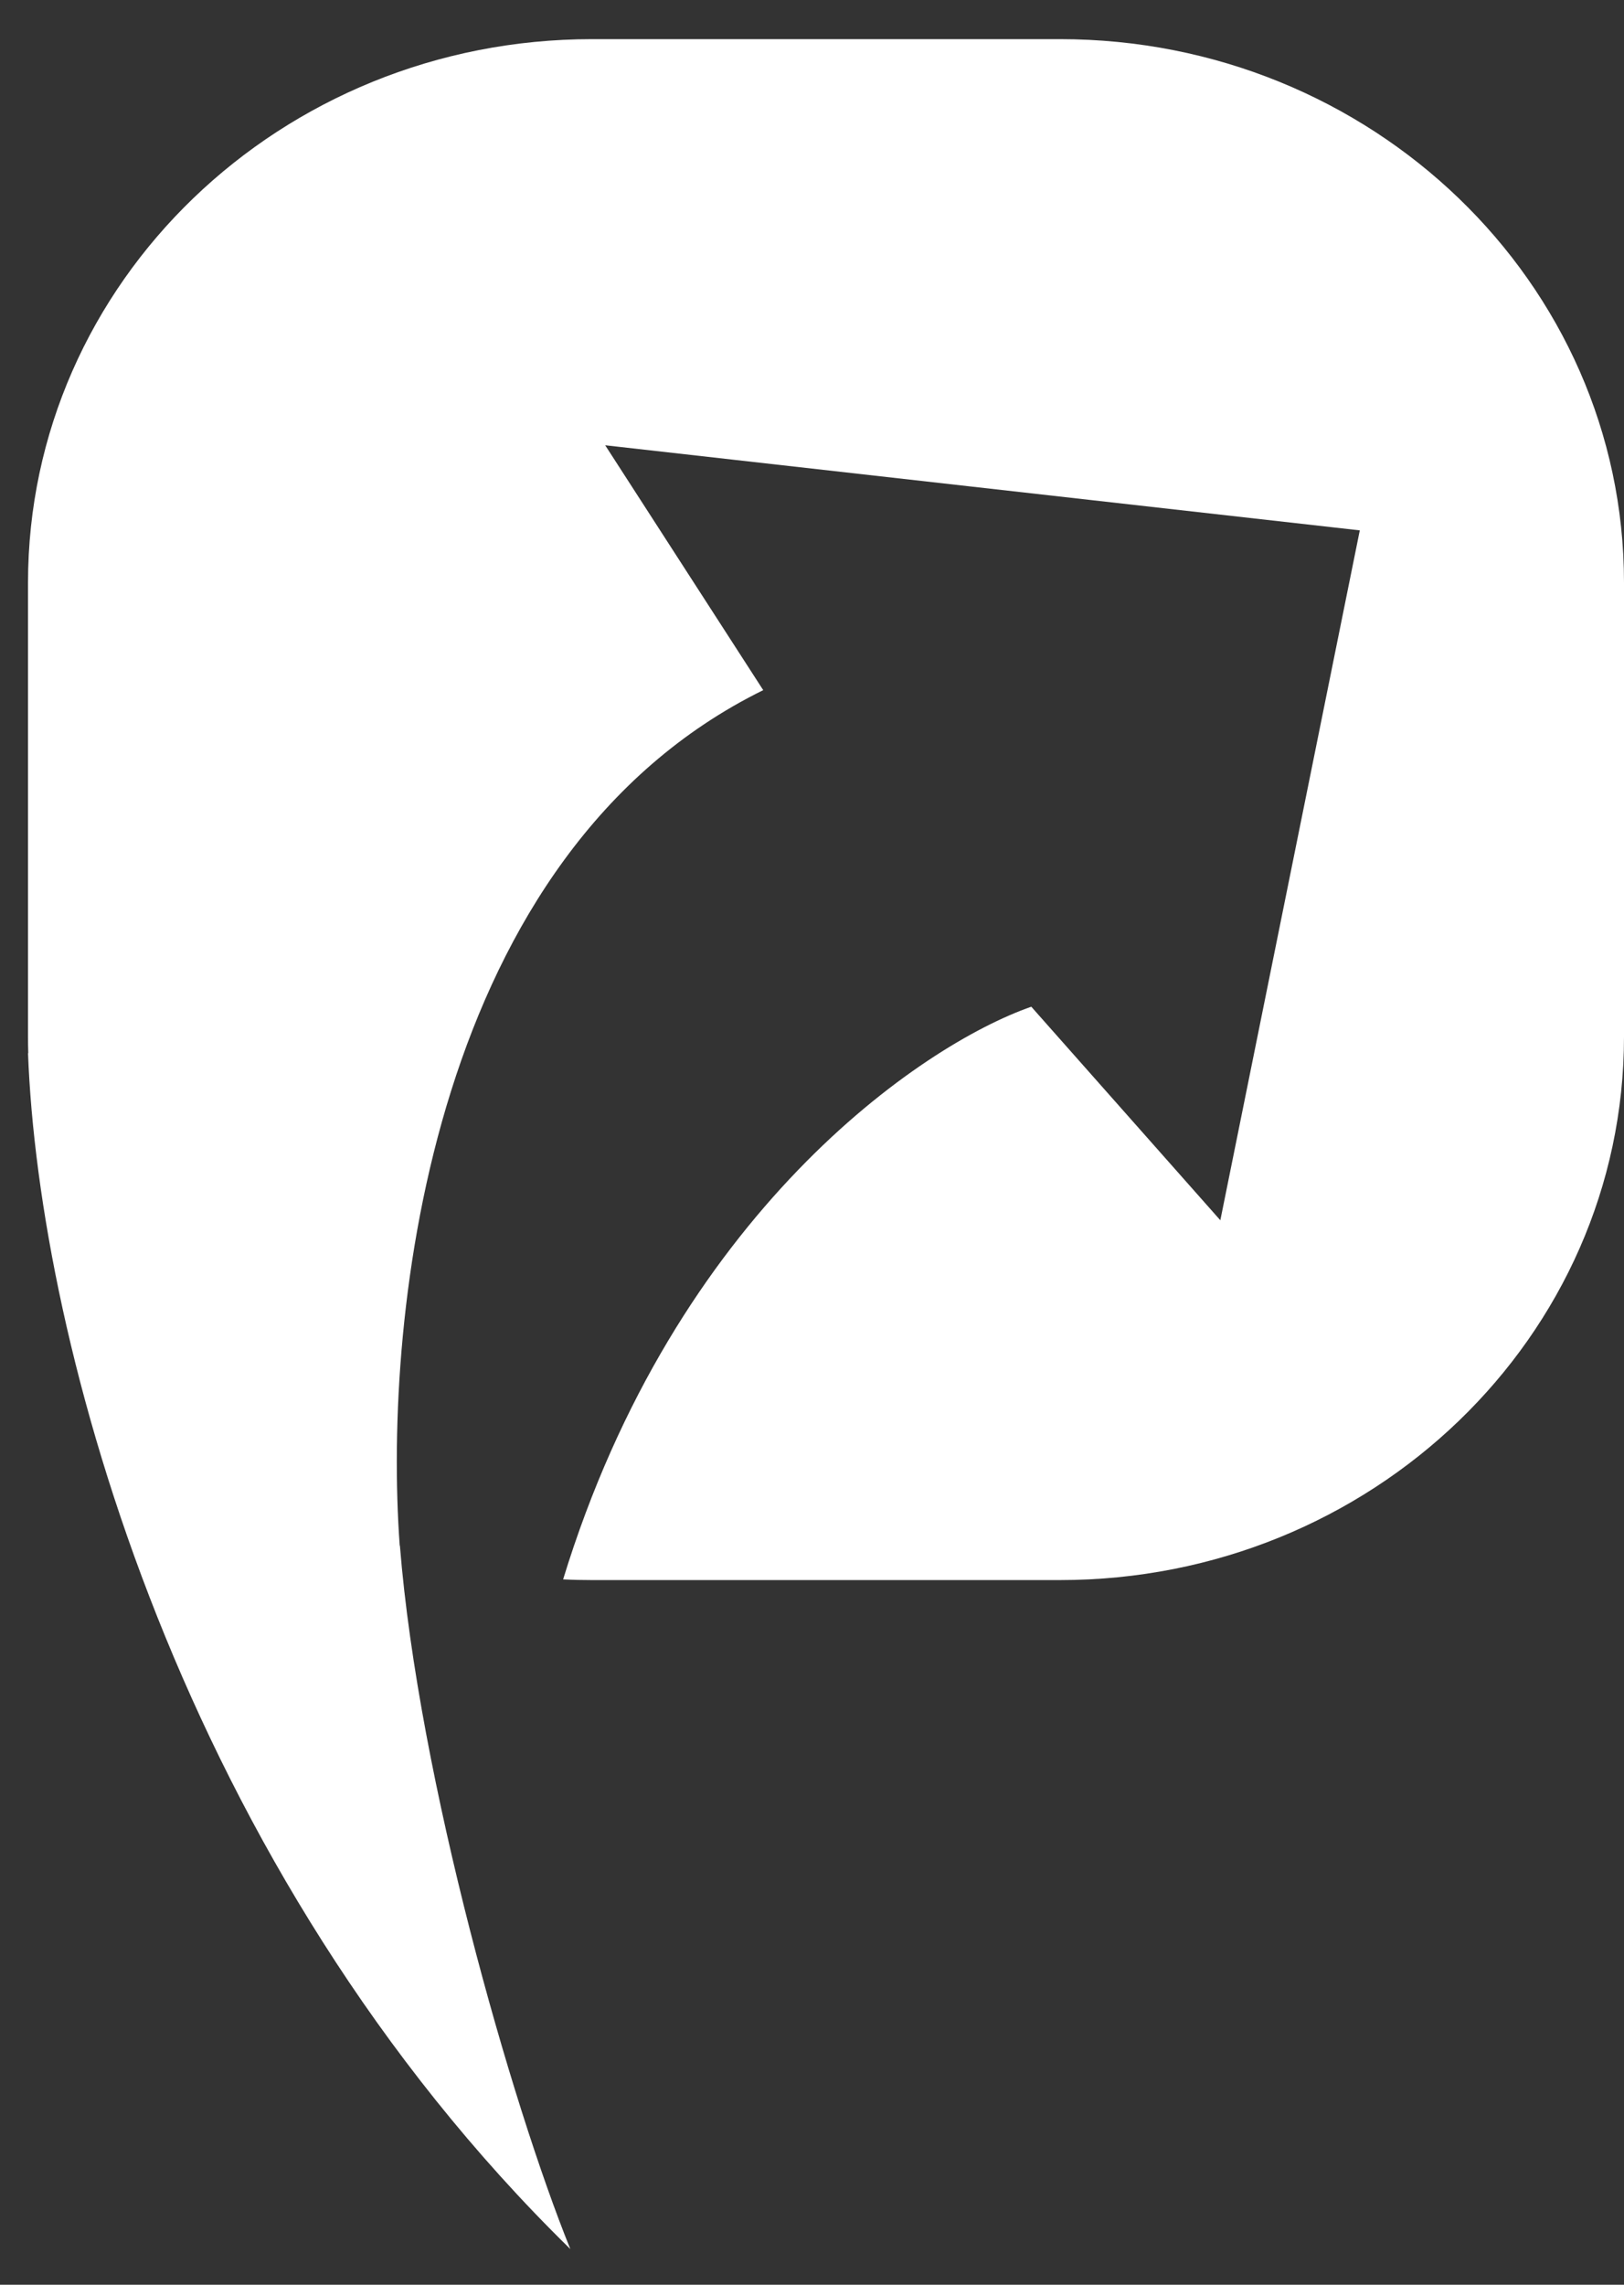 <svg xmlns="http://www.w3.org/2000/svg" width="32" height="45" viewBox="0 0 32 45" fill="none"><rect x="0" y="0" width="32" height="45" fill="#333333" stroke="none"/><path id="Union" fill-rule="evenodd" clip-rule="evenodd" d="M0.552 11.476C0.552 5.563 5.528 0.771 11.665 0.771H20.886C27.024 0.771 32 5.563 32 11.476V20.416C32 26.328 27.024 31.121 20.886 31.121H11.665C11.474 31.121 11.284 31.117 11.096 31.107C13.304 23.901 18.142 20.589 20.321 19.828L24.046 24.034L26.794 10.446L11.925 8.77L15.039 13.593C8.525 16.798 7.541 25.817 7.876 30.44L7.88 30.445C8.246 35.033 10.078 41.434 11.238 44.297C3.568 36.792 0.765 26.445 0.552 20.74L0.557 20.747C0.553 20.637 0.552 20.527 0.552 20.416V11.476Z" fill="white"></path></svg>
